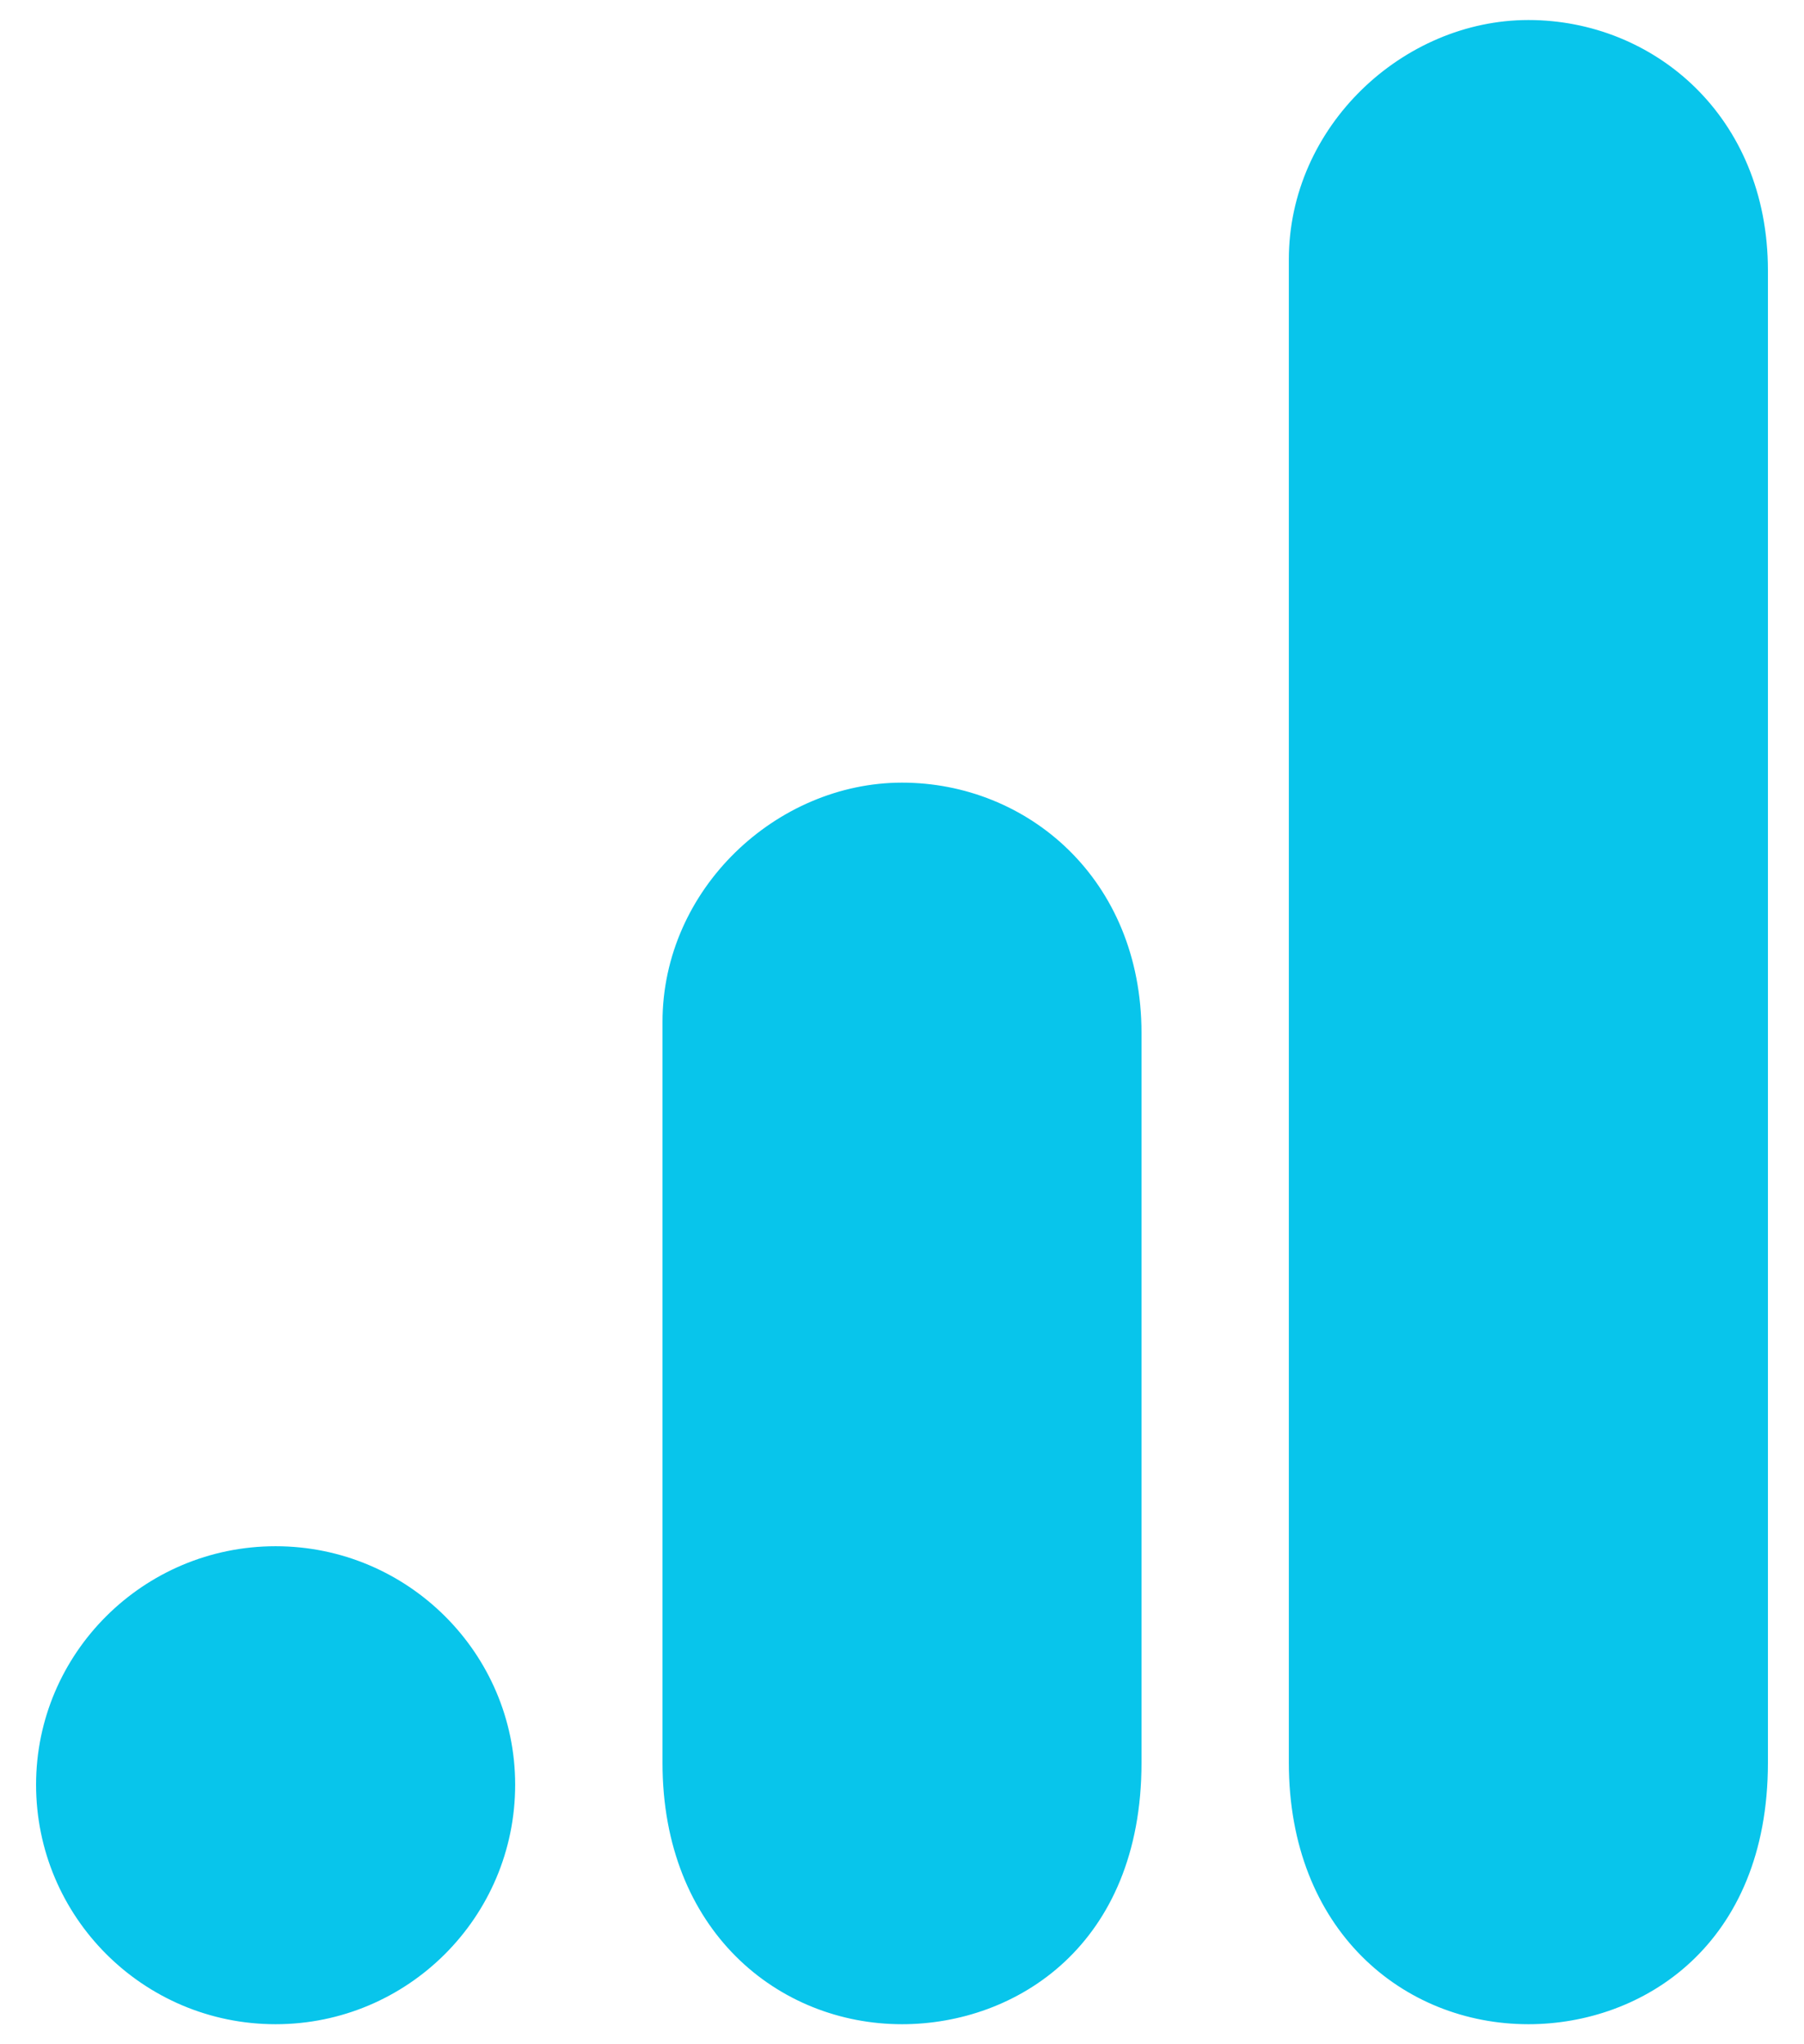 <svg width="30" height="34" viewBox="0 0 30 34" fill="none" xmlns="http://www.w3.org/2000/svg">
<path d="M21.433 4.317V29.317C21.433 32.1 23.333 33.667 25.417 33.667C27.317 33.667 29.4 32.35 29.4 29.317V4.5C29.4 1.933 27.5 0.333 25.417 0.333C23.333 0.333 21.433 2.1 21.433 4.317ZM11.017 17V29.317C11.017 32.117 12.95 33.667 15 33.667C16.9 33.667 18.983 32.35 18.983 29.317V17.183C18.983 14.617 17.083 13.017 15 13.017C12.917 13.017 11.017 14.783 11.017 17ZM4.583 25.717C6.783 25.717 8.567 27.5 8.567 29.683C8.567 31.883 6.783 33.667 4.583 33.667C2.383 33.667 0.6 31.883 0.6 29.683C0.6 27.5 2.383 25.717 4.583 25.717Z" fill="#08C5EB"/>
</svg>
